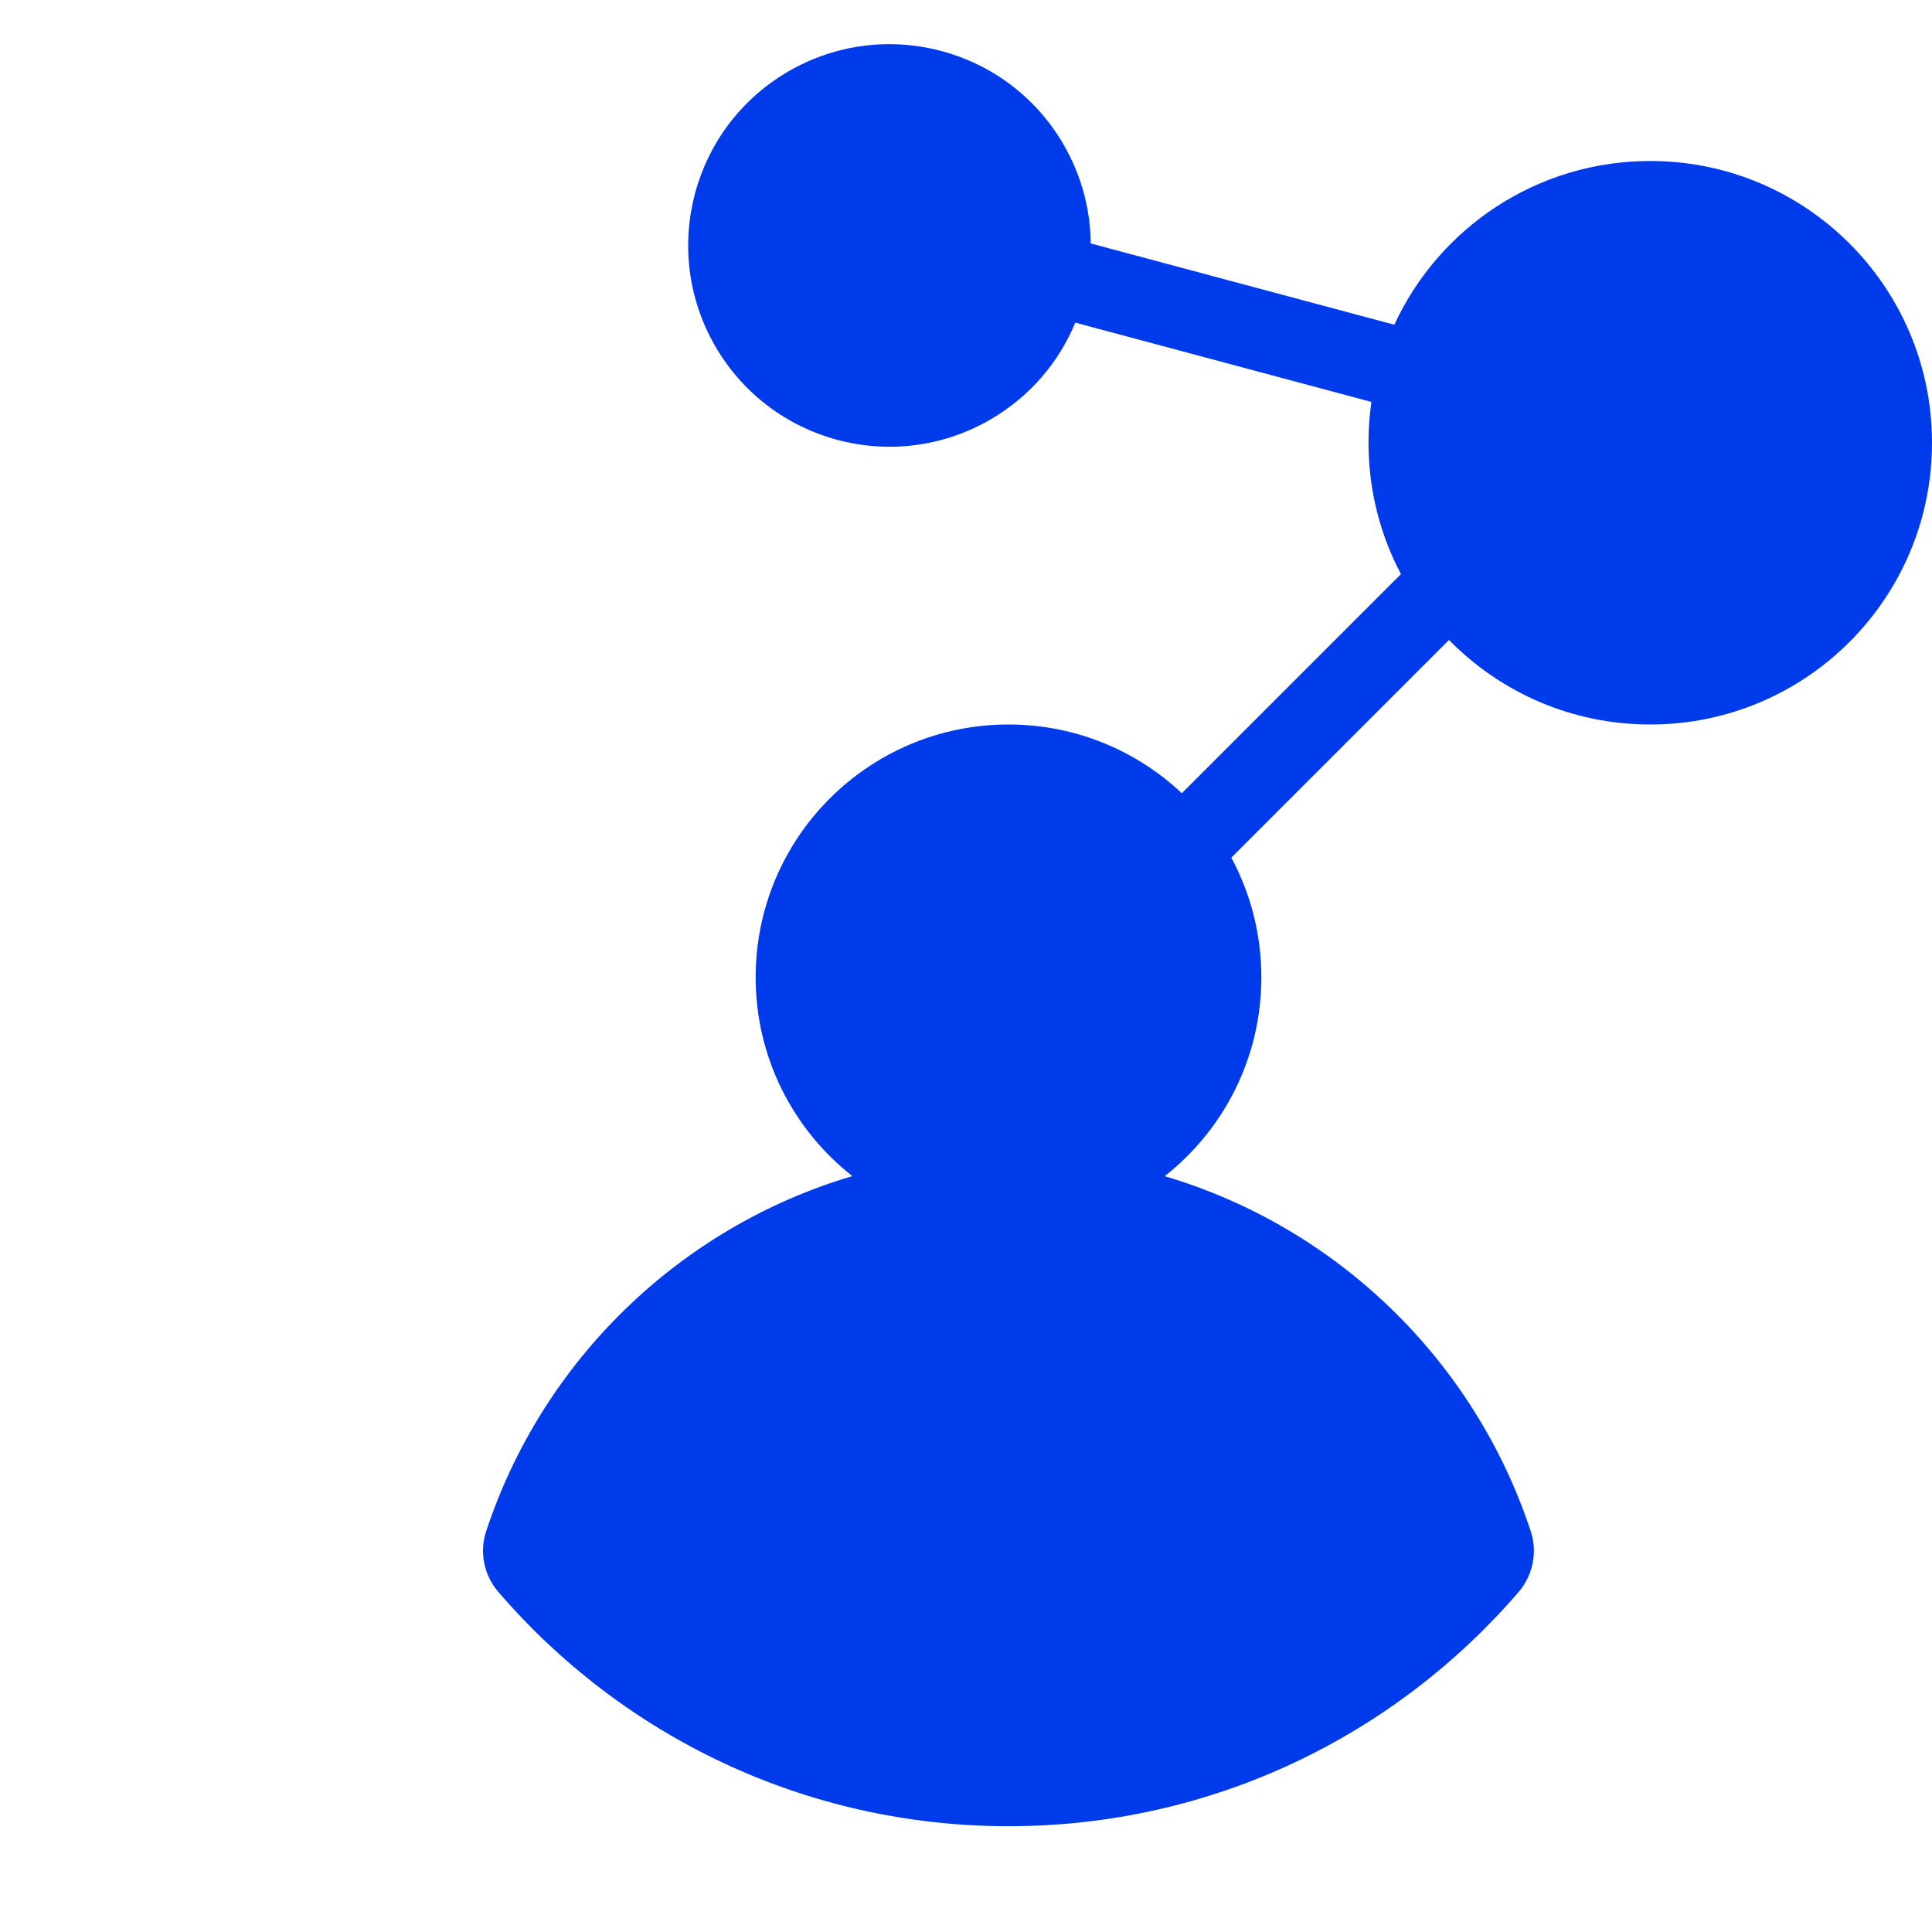 <?xml version="1.0" encoding="UTF-8"?>
<svg xmlns="http://www.w3.org/2000/svg" width="24" height="24" viewBox="0 0 24 24" fill="none">
  <path d="M9.799 0.884C10.995 0.194 12.524 0.603 13.214 1.799C13.437 2.186 13.546 2.607 13.549 3.024L17.321 4.034C17.875 2.833 19.09 2 20.5 2C22.433 2 24 3.567 24 5.5C24 7.433 22.433 9 20.5 9C19.521 9 18.635 8.598 18 7.95L15.296 10.654C15.534 11.097 15.669 11.603 15.669 12.141C15.669 13.143 15.199 14.036 14.468 14.611C16.614 15.246 18.319 16.906 19.016 19.024C19.102 19.284 19.042 19.569 18.864 19.777C17.331 21.558 15.061 22.686 12.528 22.686C9.994 22.686 7.723 21.558 6.191 19.776C6.012 19.568 5.953 19.283 6.039 19.023C6.736 16.905 8.442 15.245 10.588 14.61C9.857 14.035 9.387 13.143 9.387 12.141C9.387 10.406 10.793 9 12.528 9C13.361 9 14.119 9.325 14.681 9.854L17.403 7.132C17.146 6.645 17 6.09 17 5.5C17 5.328 17.012 5.159 17.036 4.993L13.358 4.008C13.155 4.498 12.794 4.928 12.299 5.214C11.103 5.905 9.574 5.495 8.884 4.299C8.194 3.103 8.603 1.574 9.799 0.884Z" fill="#003BEB"></path>
</svg>
